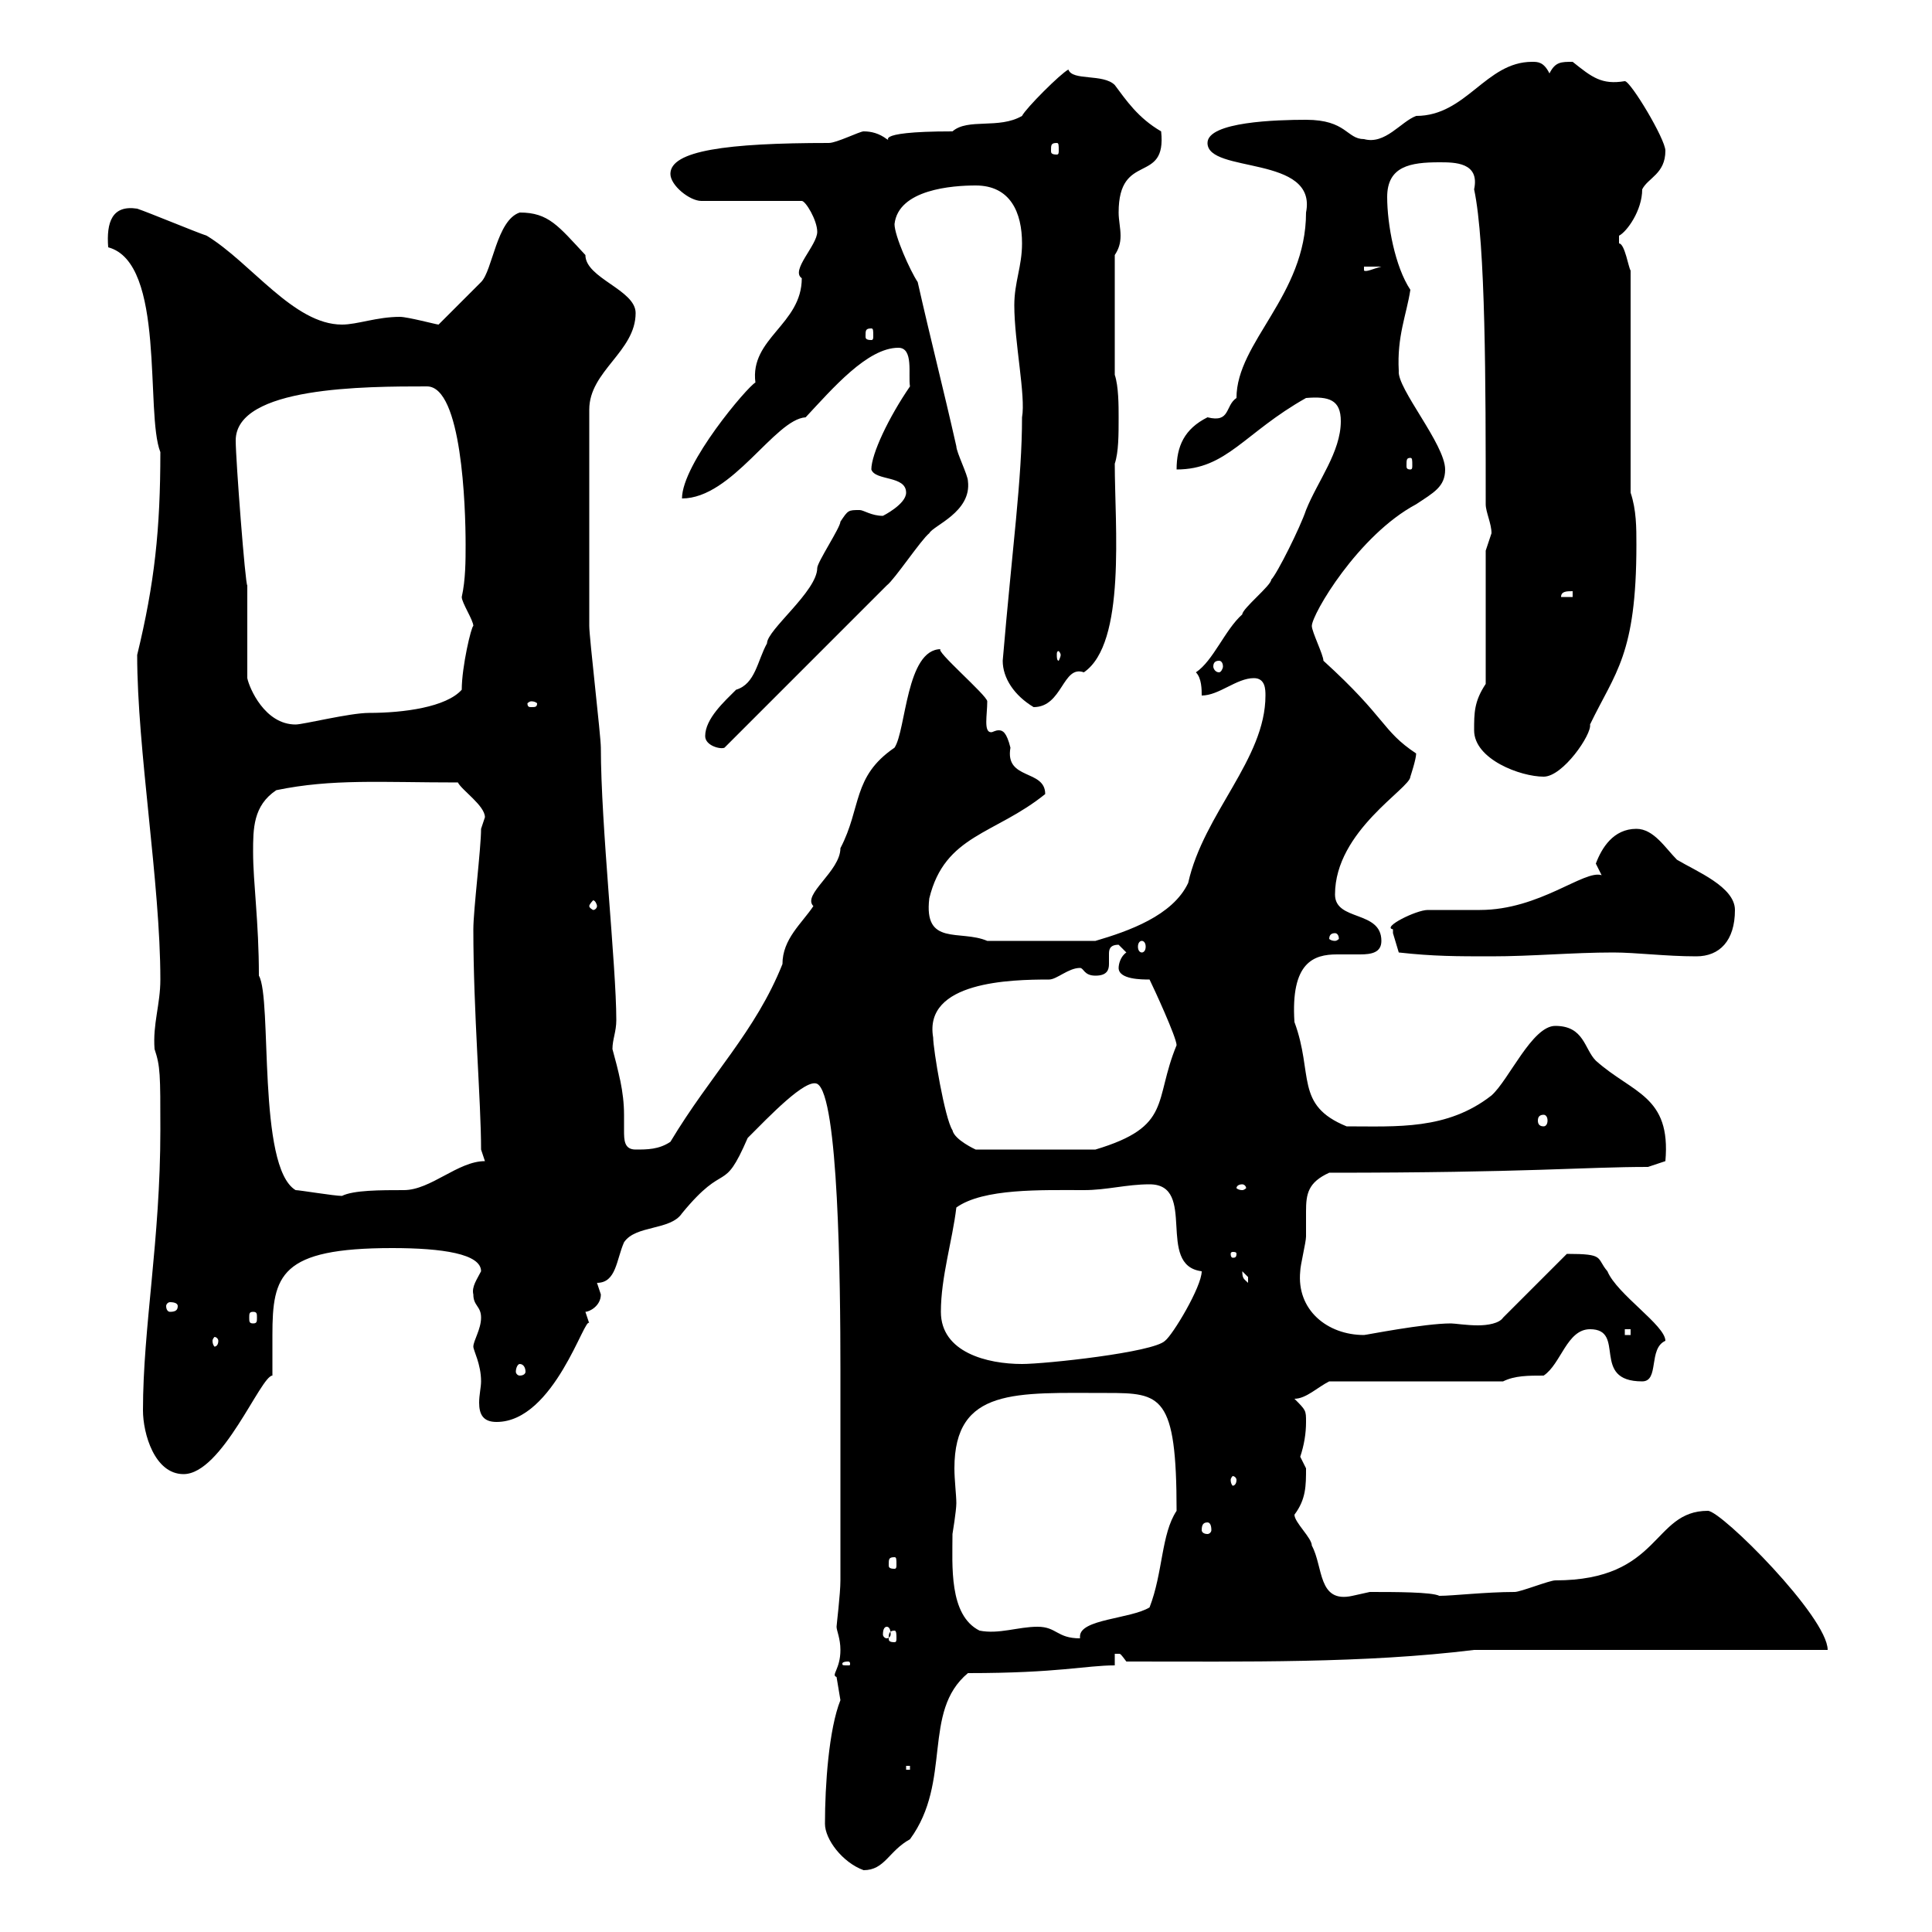 <svg xmlns="http://www.w3.org/2000/svg" xmlns:xlink="http://www.w3.org/1999/xlink" width="300" height="300"><path d="M128.10 283.20C128.10 285.60 130.80 289.20 134.10 290.40C137.40 290.40 138 287.40 141.30 285.60C147.90 276.60 143.10 265.80 150.30 259.80C164.40 259.80 168.60 258.60 173.10 258.60L173.10 256.80C173.40 256.80 173.40 256.80 173.70 256.80C174 256.80 174 256.80 174.90 258C193.50 258 211.80 258.30 228.90 256.20L283.80 256.20C283.80 251.10 267.30 234.60 265.20 234.60C256.50 234.60 258 245.40 241.50 245.40C240.60 245.40 236.10 247.20 235.20 247.20C230.70 247.20 225.60 247.80 223.50 247.80C222.30 247.20 216.60 247.20 212.70 247.20C212.70 247.20 210 247.80 210 247.80C204.60 249 205.50 243.30 203.70 240C203.70 238.80 201 236.40 201 235.20C202.80 232.80 202.80 230.70 202.80 228C202.80 228 201.90 226.20 201.90 226.20C202.50 224.40 202.80 222.60 202.80 220.80C202.80 219 202.80 219 201 217.20C202.80 217.20 204.60 215.40 206.40 214.50L233.40 214.50C235.20 213.60 237.30 213.60 239.70 213.60C242.40 211.80 243.30 206.40 246.90 206.40C252.60 206.40 246.90 214.50 255 214.50C257.70 214.50 255.90 209.40 258.60 208.20C258.60 205.80 251.10 201 249.60 197.40C247.80 195.30 249.30 194.70 243.30 194.70L233.40 204.60C232.80 205.50 231 205.80 229.50 205.80C227.70 205.80 225.90 205.50 225.30 205.50C221.10 205.50 212.10 207.30 211.80 207.30C206.10 207.30 201.30 203.40 201.90 197.40C201.90 196.50 202.80 192.90 202.80 192C202.80 190.80 202.80 189.30 202.80 188.10C202.80 185.40 203.10 183.60 206.40 182.10C237.30 182.10 246 181.20 255.90 181.20L258.60 180.30C259.50 170.10 253.50 169.80 247.80 164.70C246 162.90 246 159.30 241.50 159.30C237.90 159.30 234.30 167.70 231.60 170.10C224.70 175.50 216.90 174.90 209.10 174.90C201 171.60 204 166.80 201 158.70C200.40 149.40 204 148.20 207.60 148.20C209.10 148.20 210 148.20 211.20 148.20C213 148.20 214.50 147.90 214.50 146.10C214.50 141.30 207.30 143.10 207.30 138.90C207.30 129 219 122.40 219 120.60C219 120.60 219.90 117.90 219.90 117C214.50 113.40 215.40 111.60 205.50 102.60C205.50 101.70 203.70 98.10 203.70 97.20C203.70 95.40 210.90 83.10 219.90 78.30C222.60 76.50 224.40 75.60 224.40 72.90C224.40 69 216.90 60.30 217.20 57.60C216.90 52.20 218.40 48.90 219 45C216.60 41.40 215.40 34.80 215.40 30.60C215.40 25.80 219 25.20 223.50 25.20C225.90 25.20 229.80 25.20 228.90 29.40C230.70 37.80 230.70 60 230.70 78.30C230.70 79.50 231.60 81.30 231.60 82.80C231.60 82.80 230.70 85.50 230.70 85.50L230.70 106.20C228.90 108.90 228.90 110.70 228.90 113.40C228.90 117.90 236.10 120.60 239.70 120.60C242.70 120.60 247.20 114 246.90 112.50C250.80 104.40 254.10 101.70 254.10 84.60C254.10 81.90 254.10 79.20 253.20 76.50L253.20 42C252.90 41.70 252.30 37.80 251.40 37.80C251.40 37.80 251.40 37.80 251.40 36.60C252.60 36 255 32.70 255 29.40C255.90 27.60 258.60 27 258.60 23.40C258.60 21.60 253.20 12.60 252.30 12.60C248.70 13.20 247.20 12 244.20 9.60C242.40 9.60 241.50 9.60 240.60 11.40C239.70 9.60 238.80 9.60 237.90 9.60C230.70 9.60 227.70 18 219.90 18C217.50 18.90 215.10 22.50 211.80 21.60C209.10 21.60 209.10 18.60 202.80 18.60C198.30 18.60 187.50 18.90 187.50 22.20C187.50 27 204.60 24 202.80 33C202.80 45.90 192 53.10 192 61.80C190.20 63 191.10 65.70 187.50 64.80C183.90 66.60 182.70 69.30 182.70 72.90C190.50 72.90 193.20 67.20 202.80 61.80C206.40 61.50 208.20 62.10 208.20 65.40C208.20 70.20 204.60 74.70 202.80 79.20C201.90 81.90 198.30 89.10 197.40 90C197.40 90.90 192.90 94.50 192.90 95.40C190.20 97.80 188.40 102.60 185.70 104.40C186.60 105.30 186.60 107.10 186.60 108C189.30 108 192 105.30 194.70 105.30C196.50 105.30 196.50 107.10 196.50 108C196.50 117.90 186.90 126.30 184.50 137.10C182.10 142.20 175.20 144.60 170.10 146.10L153.30 146.10C149.10 144.30 143.40 147 144.30 139.50C146.70 129.60 154.50 129.60 162.30 123.30C162.30 119.40 156 121.20 156.90 116.10C156.30 113.70 155.70 113.40 155.10 113.40C154.50 113.40 154.20 113.70 153.90 113.70C152.70 113.70 153.30 111 153.30 108.90C153.30 108 144.90 100.80 146.10 100.80C140.70 100.80 140.70 113.40 138.90 116.10C132.30 120.60 133.80 125.40 130.50 131.70C130.50 135.30 124.50 138.90 126.30 140.70C124.50 143.40 121.50 145.80 121.50 149.70C117.30 160.20 110.40 166.80 104.10 177.30C102.30 178.50 100.50 178.50 98.70 178.50C96.90 178.50 96.90 177 96.90 175.50C96.90 174.60 96.90 173.70 96.90 173.10C96.90 169.50 96 166.20 95.10 162.90C95.10 161.40 95.70 160.20 95.70 158.40C95.70 150 93.30 128.10 93.30 116.10C93.30 114.30 91.50 99 91.50 97.20C91.50 89.40 91.50 76.20 91.50 63.60C91.50 57.60 98.70 54.60 98.70 48.60C98.70 45 90.90 43.20 90.90 39.60C86.70 35.10 85.20 33 80.70 33C77.10 34.20 76.50 42 74.70 43.80C73.50 45 69.30 49.20 68.10 50.40C67.80 50.40 63.30 49.20 62.10 49.20C58.50 49.20 55.50 50.40 53.10 50.40C45.60 50.40 39 40.80 32.10 36.60C30.30 36 23.10 33 21.30 32.40C17.40 31.80 16.50 34.50 16.80 38.40C25.80 40.80 22.50 64.20 24.90 70.20C24.90 82.20 24 90.60 21.30 101.70C21.30 116.40 24.90 137.10 24.90 152.10C24.90 156 23.70 159 24 162.90C24.90 165.60 24.90 166.80 24.90 175.50C24.90 192.60 22.20 206.10 22.20 219C22.20 222.60 24 228.90 28.50 228.90C34.50 228.90 40.50 213.60 42.30 213.60C42.30 211.20 42.30 209.70 42.30 207.30C42.30 198 43.50 193.80 60.90 193.80C68.70 193.80 74.70 194.70 74.70 197.40C74.10 198.60 73.20 199.80 73.50 201C73.50 202.80 74.70 202.80 74.70 204.60C74.70 206.40 73.50 208.20 73.50 209.10C73.50 209.70 74.70 211.80 74.70 214.50C74.70 215.40 74.40 216.60 74.40 217.80C74.40 219.60 75 220.80 77.10 220.80C86.10 220.80 90.90 204 91.50 205.50C91.50 205.50 90.90 203.70 90.90 203.70C91.50 203.70 93.30 202.80 93.30 201C93.30 201 92.70 199.20 92.70 199.20C95.70 199.20 95.70 195.60 96.90 192.90C98.70 190.20 104.10 191.10 105.90 188.40C112.80 180 112.20 185.70 116.10 176.70C119.40 173.40 125.10 167.40 126.90 168.30C130.20 170.10 130.50 198.90 130.50 212.70L130.50 245.40C130.50 247.50 129.90 252.30 129.90 252.60C129.90 253.20 130.50 254.40 130.50 256.20C130.50 259.20 129 260.10 129.90 260.40C129.90 260.40 130.50 264 130.50 264C128.70 268.50 128.10 277.20 128.10 283.20ZM140.70 274.20L141.30 274.20L141.30 274.80L140.70 274.80ZM131.70 258C132 258 132 258.30 132 258.30C132 258.60 132 258.60 131.70 258.60C130.80 258.60 130.80 258.60 130.80 258.30C130.80 258.30 130.80 258 131.70 258ZM138.90 253.20C139.20 253.20 139.20 253.80 139.20 254.40C139.20 254.70 139.20 255 138.90 255C138 255 138 254.70 138 254.40C138 253.80 138 253.20 138.90 253.20ZM161.10 252.60C158.10 252.60 155.10 253.80 152.10 253.20C147.30 250.80 147.90 243 147.90 238.20C147.90 238.20 148.50 234.60 148.50 233.40C148.50 232.20 148.20 229.80 148.20 228C148.20 215.40 157.80 216.30 171.90 216.30C180.30 216.30 182.70 216.60 182.70 234.60C180.30 238.20 180.60 244.20 178.50 249.60C175.50 251.40 167.70 251.40 167.70 254.10C167.70 254.10 167.70 254.40 167.70 254.40C164.10 254.40 164.10 252.60 161.10 252.60ZM137.70 252.60C138 252.60 138.30 252.90 138.30 253.80C138.30 254.10 138 254.40 137.70 254.40C137.40 254.40 137.10 254.10 137.10 253.80C137.10 252.90 137.40 252.60 137.70 252.60ZM138.90 241.80C139.20 241.80 139.20 242.10 139.20 243C139.20 243.30 139.20 243.60 138.90 243.60C138 243.60 138 243.30 138 243C138 242.10 138 241.80 138.90 241.80ZM187.50 236.40C187.80 236.40 188.10 236.70 188.10 237.60C188.10 237.90 187.80 238.20 187.50 238.20C186.90 238.20 186.60 237.90 186.60 237.60C186.60 236.70 186.90 236.40 187.50 236.40ZM192 229.80C192 230.40 191.70 230.70 191.40 230.70C191.40 230.70 191.10 230.40 191.10 229.80C191.10 229.50 191.40 229.20 191.40 229.20C191.70 229.20 192 229.50 192 229.80ZM80.70 211.80C81.30 211.80 81.60 212.40 81.60 213C81.60 213.30 81.30 213.60 80.70 213.60C80.40 213.60 80.10 213.30 80.10 213C80.10 212.40 80.40 211.80 80.70 211.80ZM146.10 203.70C146.10 198.30 147.90 192.60 148.50 187.50C152.70 184.50 161.70 184.80 168.30 184.80C171.90 184.80 174.90 183.90 178.50 183.90C186 183.90 179.40 196.50 186.60 197.40C186.60 199.80 182.10 207.30 180.90 208.20C179.10 210 162.30 211.80 158.70 211.80C153.30 211.80 146.10 210 146.10 203.70ZM33.90 208.20C33.90 208.80 33.60 209.10 33.30 209.10C33.30 209.10 33 208.80 33 208.20C33 207.90 33.30 207.60 33.30 207.60C33.60 207.60 33.90 207.90 33.90 208.20ZM252.30 206.40L253.20 206.40L253.20 207.30L252.30 207.30ZM39.30 203.70C39.90 203.70 39.90 204 39.90 204.60C39.90 205.20 39.90 205.50 39.30 205.50C38.70 205.50 38.70 205.20 38.70 204.60C38.70 204 38.70 203.70 39.30 203.70ZM27.60 202.80C27.60 203.40 27.30 203.70 26.40 203.70C26.10 203.70 25.80 203.40 25.80 202.80C25.80 202.50 26.10 202.20 26.40 202.20C27.30 202.20 27.60 202.50 27.60 202.80ZM192.90 197.40C192.90 197.40 193.80 198.30 193.80 198.30C193.80 199.20 193.80 199.20 193.80 199.20C193.20 198.60 192.90 198.60 192.90 197.40ZM192 194.70C192 195.30 191.70 195.30 191.40 195.30C191.40 195.30 191.10 195.30 191.10 194.70C191.10 194.40 191.40 194.40 191.40 194.40C191.70 194.40 192 194.40 192 194.70ZM45.90 184.80C39.90 181.20 42.30 155.10 40.20 151.50C40.20 143.10 39.30 137.10 39.30 132.30C39.30 128.70 39.30 125.10 42.90 122.70C51.60 120.90 59.10 121.50 71.10 121.50C71.70 122.70 75.30 125.10 75.30 126.90C75.30 126.90 74.70 128.70 74.70 128.70C74.70 131.70 73.50 141.30 73.50 144.30C73.50 157.20 74.70 171 74.70 178.50L75.30 180.30C71.10 180.30 66.90 184.80 62.70 184.80C59.10 184.80 54.90 184.80 53.10 185.70C51.90 185.70 46.50 184.80 45.90 184.80ZM192.90 183.90C193.20 183.90 193.50 184.20 193.50 184.50C193.50 184.50 193.20 184.80 192.90 184.80C192.30 184.80 192 184.50 192 184.50C192 184.20 192.30 183.90 192.90 183.90ZM147.90 175.50C146.70 173.70 144.90 162.90 144.90 161.10C143.40 152.40 156.90 152.10 162.90 152.10C164.10 152.10 165.90 150.30 167.70 150.30C168.30 150.30 168.30 151.50 170.10 151.50C171.90 151.50 172.20 150.60 172.20 149.70C172.20 149.40 172.20 148.50 172.20 148.20C172.20 147.60 172.20 146.70 173.70 146.70C173.70 146.70 174.90 147.90 174.90 147.90C174 148.50 173.70 149.70 173.70 150.30C173.70 152.10 177.30 152.10 178.50 152.10C179.10 153.30 182.70 161.10 182.70 162.30C179.10 171 182.10 174.90 170.10 178.50L151.50 178.50C151.50 178.50 148.20 177 147.90 175.50ZM239.70 173.10C240 173.10 240.30 173.40 240.30 174C240.30 174.60 240 174.90 239.70 174.90C239.10 174.90 238.80 174.60 238.80 174C238.80 173.40 239.10 173.10 239.70 173.10ZM217.20 147.90C222.60 148.50 226.20 148.50 231.60 148.50C237.90 148.50 244.20 147.90 250.50 147.90C254.10 147.90 258.60 148.50 263.40 148.50C267 148.50 269.40 146.10 269.40 141.30C269.40 137.70 263.40 135.30 260.40 133.50C258.60 131.70 256.80 128.70 254.10 128.70C250.50 128.70 248.70 131.70 247.80 134.10C247.80 134.10 248.70 135.90 248.70 135.90C246 135 239.10 141.30 229.80 141.30C228.90 141.30 222.60 141.30 221.70 141.30C219.90 141.30 214.50 144 216.30 144.30C216.30 144.30 216.30 144.90 216.30 144.90C216.30 144.90 217.20 147.90 217.20 147.90ZM177.30 146.10C177.60 146.10 177.90 146.40 177.90 147C177.90 147.60 177.60 147.90 177.30 147.90C177 147.90 176.70 147.60 176.70 147C176.70 146.40 177 146.10 177.30 146.10ZM207.30 144.90C207.60 144.90 207.90 145.20 207.90 145.80C207.90 145.80 207.60 146.10 207.30 146.10C206.70 146.10 206.40 145.80 206.40 145.80C206.40 145.20 206.70 144.90 207.30 144.90ZM92.70 140.70C92.70 141 92.40 141.30 92.10 141.30C92.10 141.30 91.50 141 91.50 140.70C91.50 140.40 92.10 139.80 92.10 139.80C92.40 139.80 92.70 140.40 92.70 140.70ZM109.50 114.30C109.50 115.80 111.90 116.40 112.50 116.10C116.10 112.50 134.10 94.50 137.70 90.90C138.90 90 143.10 83.70 144.30 82.80C144.90 81.60 150.90 79.50 150.30 74.70C150.30 73.80 148.50 70.20 148.50 69.30C146.40 60 144.60 53.10 142.50 43.80C141.30 42 138.90 36.60 138.90 34.80C139.50 29.40 147.90 28.80 151.50 28.80C156.90 28.80 158.70 33 158.70 37.80C158.70 41.40 157.50 43.80 157.50 47.40C157.50 53.10 159.30 61.50 158.70 64.80C158.70 74.40 157.20 84.90 155.70 102.60C155.70 105.30 157.50 108 160.50 109.80C165 109.80 165 103.20 168.30 104.40C174.90 99.90 173.10 81.60 173.10 72C173.70 70.20 173.70 67.50 173.70 64.80C173.70 63 173.70 60 173.10 58.20L173.10 39.60C173.70 38.70 174 37.80 174 36.60C174 35.40 173.70 34.20 173.70 33C173.70 23.40 181.20 28.80 180.30 20.40C176.70 18.30 174.90 15.60 173.10 13.20C171.30 11.40 166.50 12.60 165.90 10.80C164.70 11.40 159.30 16.80 158.70 18C155.10 20.10 150.30 18.30 147.90 20.40C134.40 20.40 138.90 22.20 137.70 21.60C136.50 20.70 135.30 20.40 134.10 20.40C133.50 20.40 129.90 22.20 128.70 22.20C112.80 22.20 104.10 23.40 104.10 27C104.10 28.80 107.10 31.20 108.90 31.20L124.50 31.20C125.10 31.20 126.90 34.20 126.90 36C126.90 38.10 122.70 42 124.50 43.20C124.50 50.40 116.40 52.50 117.30 59.40C116.10 60 105.90 72 105.90 77.40C113.70 77.40 120.30 65.10 125.10 64.80C129.30 60.30 134.70 54 139.50 54C141.90 54 141 58.20 141.30 60C138 64.80 135.30 70.50 135.30 72.90C135.90 74.70 140.70 73.80 140.70 76.50C140.70 78.30 137.10 80.10 137.10 80.10C135.30 80.10 134.10 79.20 133.50 79.20C131.70 79.20 131.70 79.20 130.50 81C130.50 81.90 126.90 87.30 126.90 88.20C126.90 91.80 119.10 97.80 119.10 99.90C117.60 102.60 117.30 106.20 114.30 107.10C112.50 108.90 109.50 111.60 109.50 114.30ZM38.40 90.90C38.10 90.90 36.60 71.40 36.60 68.40C36.60 60 56.70 60 66.30 60C71.70 60 72.30 78.60 72.30 84.60C72.30 87 72.30 90 71.70 92.70C71.70 93.60 73.50 96.30 73.50 97.20C73.20 97.20 71.70 103.50 71.70 107.10C69.30 109.80 62.70 110.70 57.30 110.70C54.30 110.70 47.10 112.50 45.90 112.50C41.10 112.50 38.70 106.80 38.40 105.30ZM82.50 108.90C83.10 108.90 83.40 109.20 83.40 109.20C83.40 109.80 83.10 109.80 82.50 109.80C82.20 109.80 81.90 109.80 81.90 109.20C81.90 109.20 82.20 108.90 82.50 108.90ZM189.30 102.60C189.60 102.60 189.90 102.90 189.90 103.50C189.90 103.80 189.60 104.40 189.30 104.40C188.70 104.40 188.40 103.80 188.40 103.50C188.40 102.90 188.70 102.60 189.30 102.60ZM164.70 101.70C164.70 102 164.40 102.60 164.40 102.60C164.10 102.60 164.10 102 164.10 101.70C164.10 101.40 164.10 101.10 164.40 101.10C164.40 101.10 164.70 101.40 164.70 101.70ZM244.20 91.80L244.20 92.70L242.40 92.70C242.40 91.80 243.30 91.80 244.20 91.80ZM219 71.10C219.30 71.10 219.30 71.40 219.30 72.30C219.30 72.60 219.30 72.90 219 72.90C218.40 72.90 218.40 72.60 218.40 72.30C218.40 71.40 218.40 71.10 219 71.10ZM135.30 51C135.60 51 135.60 51.30 135.60 52.20C135.60 52.50 135.60 52.80 135.30 52.80C134.40 52.80 134.40 52.50 134.40 52.20C134.40 51.30 134.40 51 135.30 51ZM211.80 41.40L214.50 41.40C213.30 41.70 212.10 42.30 211.80 42ZM164.10 22.20C164.40 22.20 164.40 22.50 164.40 23.40C164.40 23.70 164.40 24 164.10 24C163.20 24 163.20 23.70 163.20 23.40C163.20 22.50 163.20 22.20 164.10 22.20Z"/></svg>